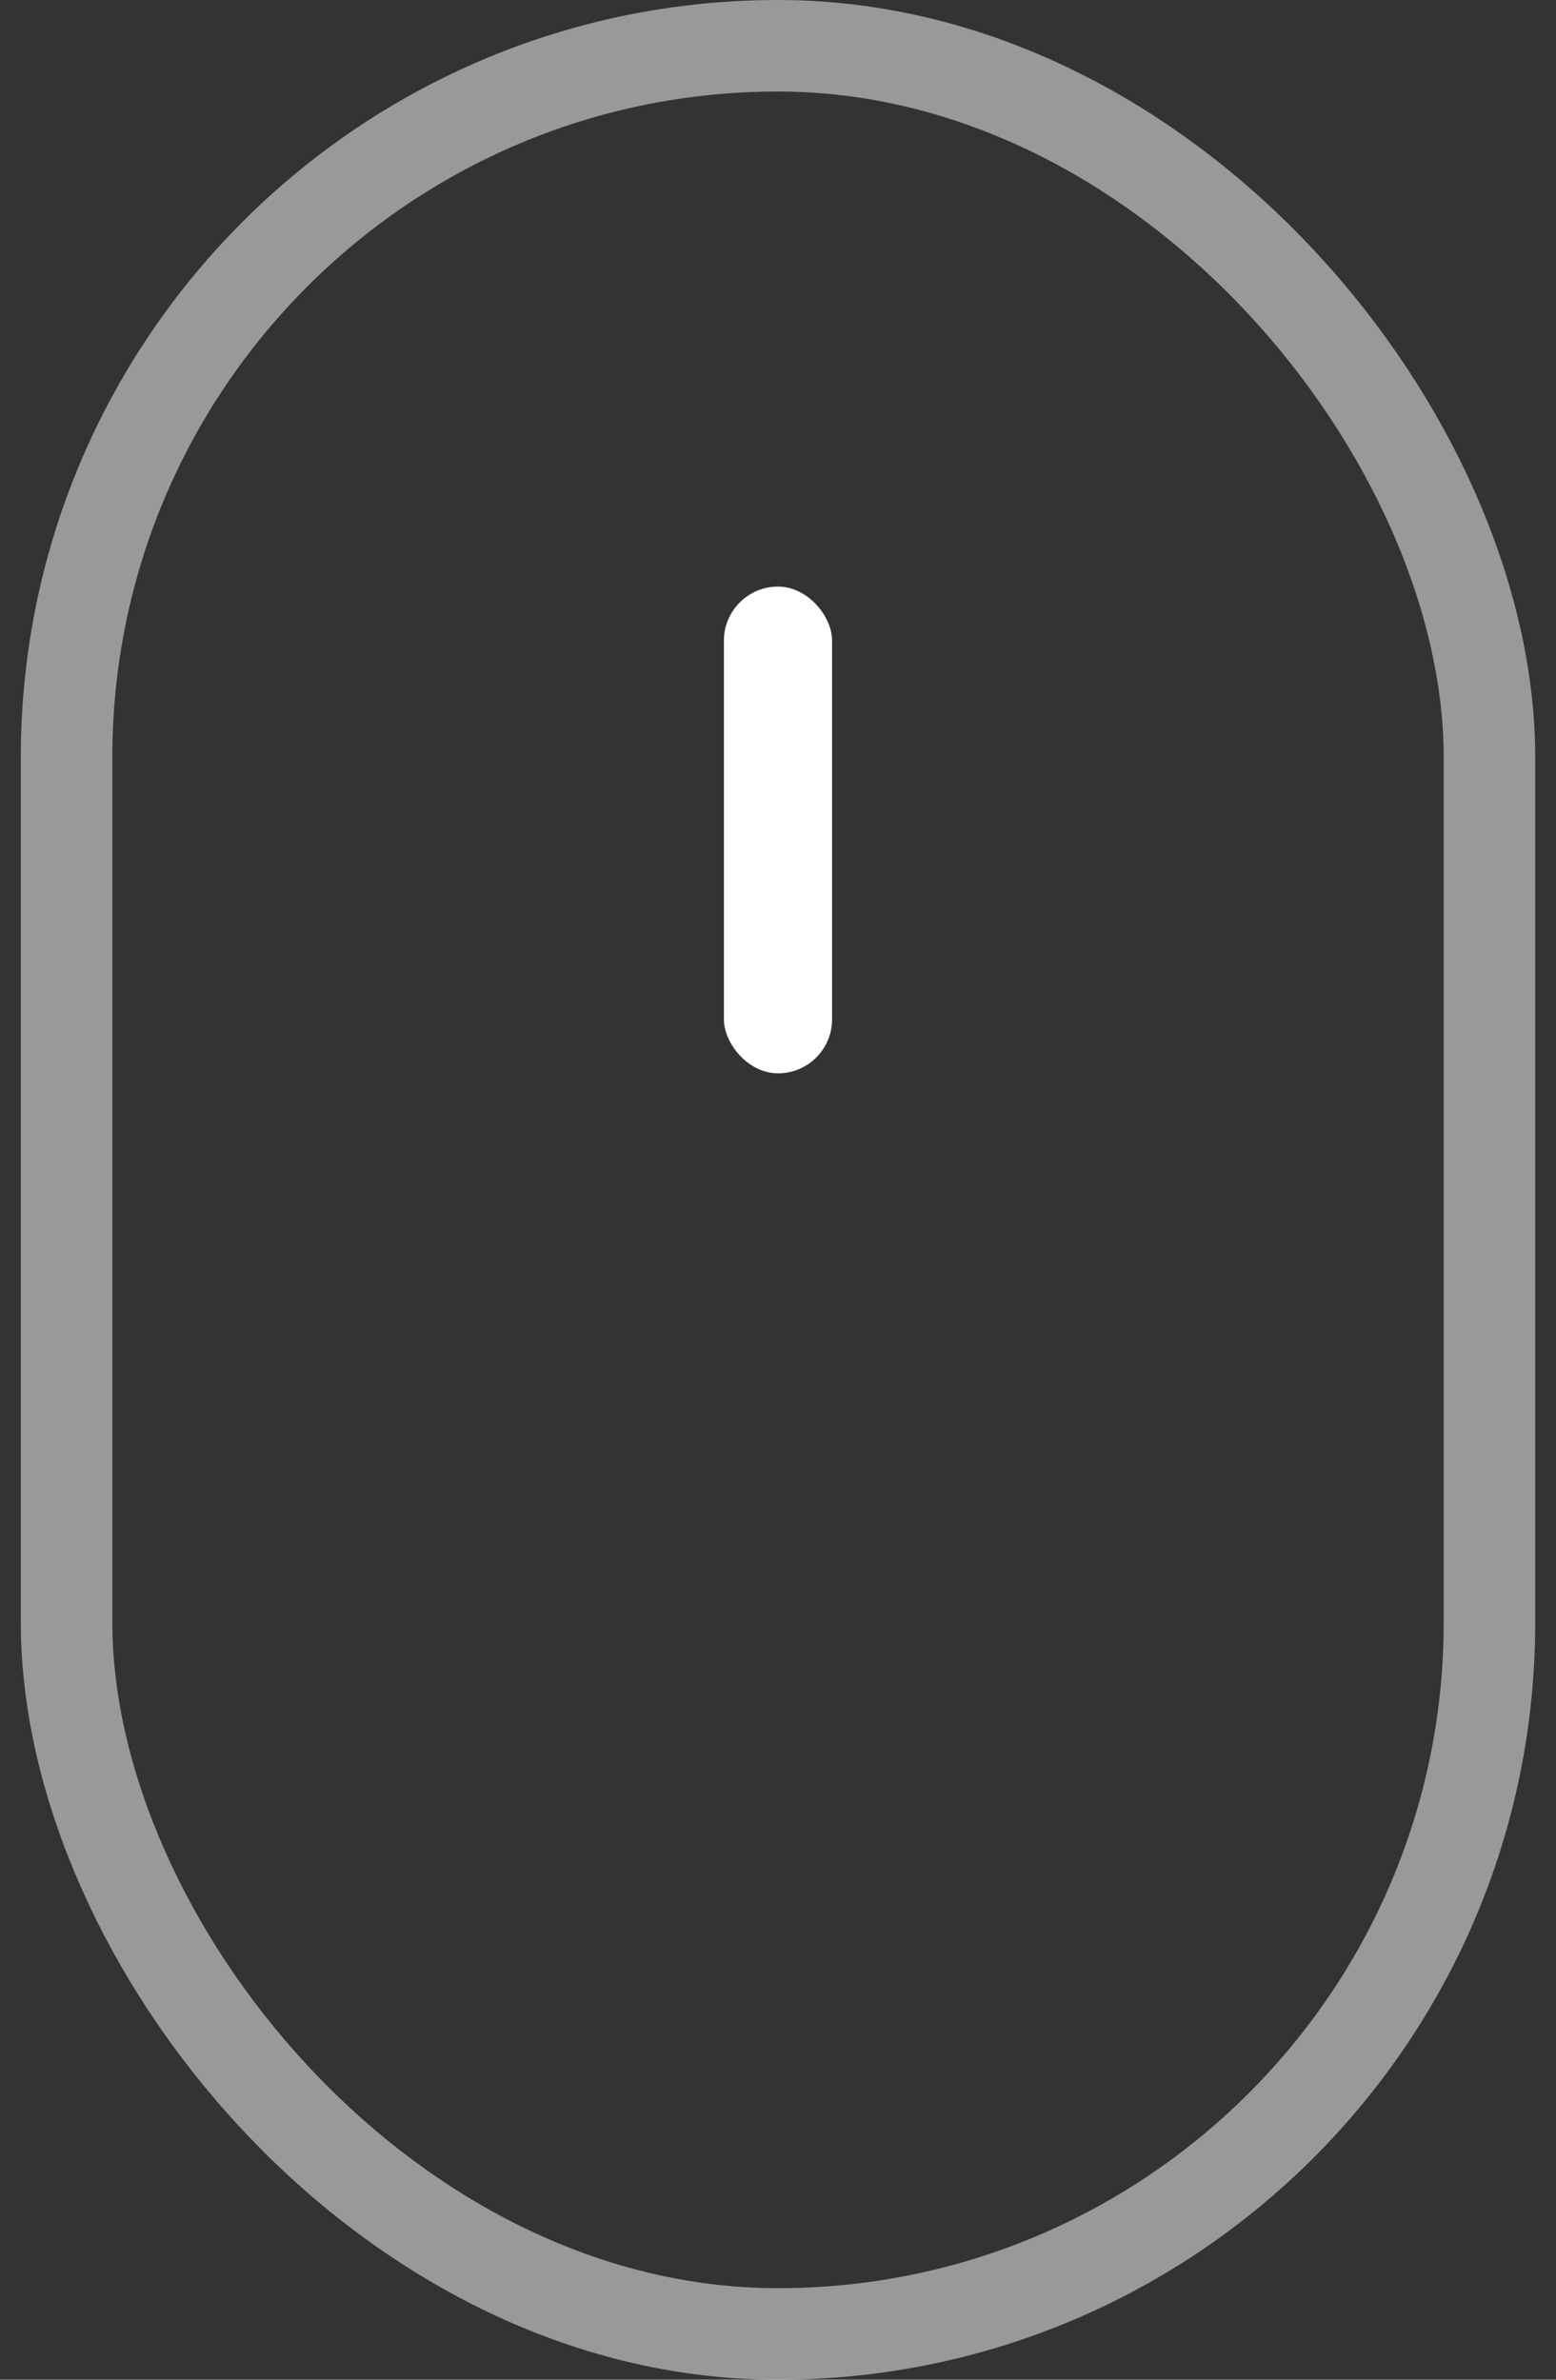 <?xml version="1.0" encoding="UTF-8"?> <svg xmlns="http://www.w3.org/2000/svg" width="34" height="52" viewBox="0 0 34 52" fill="none"><rect x="0" y="0" width="34" height="52" fill="#333333" stroke="none"/> <rect x="1.455" y="1" width="31.091" height="50" rx="15.546" stroke="white" stroke-opacity="0.5" stroke-width="2"></rect> <rect x="15.818" y="12.818" width="2.364" height="10.636" rx="1.182" fill="white"></rect> </svg> 